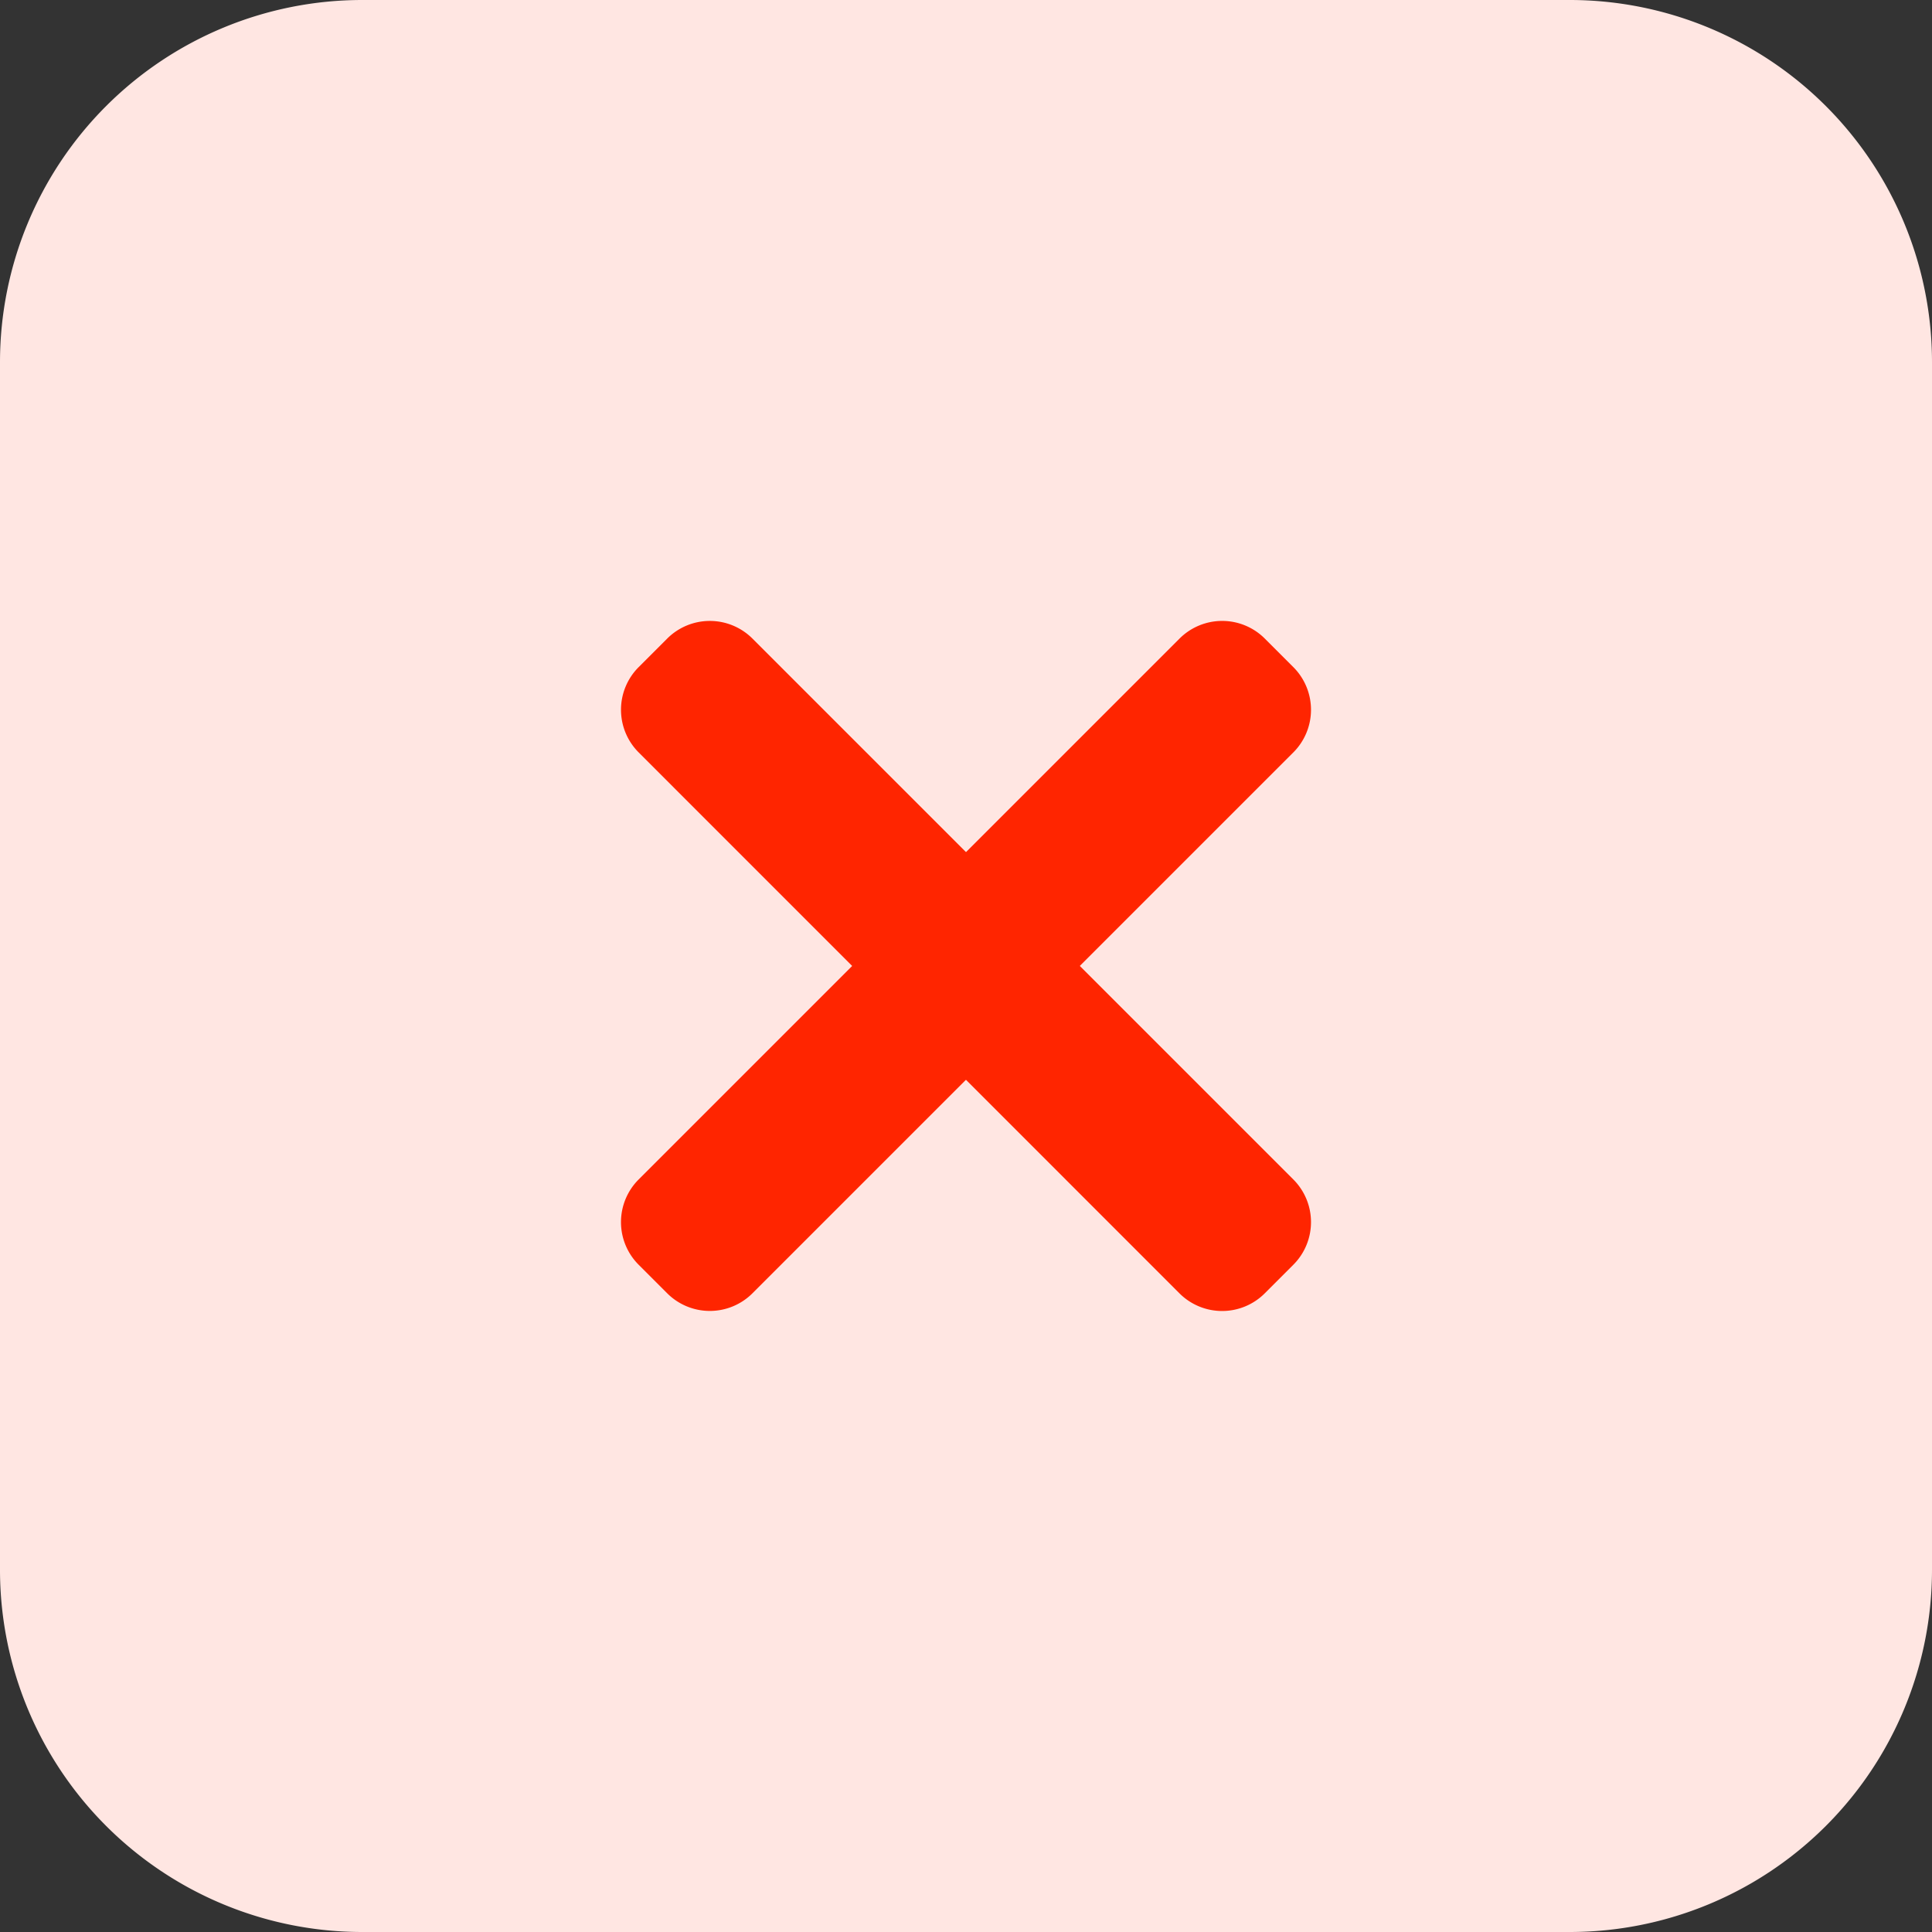 <svg id="close" xmlns="http://www.w3.org/2000/svg" width="59.26" height="59.26" viewBox="0 0 59.26 59.26">
  <rect x="0" y="0" width="59.26" height="59.26" fill="#333333" stroke="none"/>
  <path id="Caminho_304" data-name="Caminho 304" d="M48.148,59.26H11.111A11.111,11.111,0,0,1,0,48.148V11.111A11.111,11.111,0,0,1,11.111,0H48.148A11.111,11.111,0,0,1,59.26,11.111V48.148A11.111,11.111,0,0,1,48.148,59.26Zm0,0" fill="#ffe6e2"/>
  <g id="Grupo_817" data-name="Grupo 817" transform="translate(19.048 19.048)">
    <path id="Caminho_305" data-name="Caminho 305" d="M185.193,181.7l-16.587-16.587a1.85,1.85,0,0,0-2.619,0l-.872.872a1.85,1.85,0,0,0,0,2.619L181.7,185.193a1.85,1.85,0,0,0,2.619,0l.872-.872A1.85,1.85,0,0,0,185.193,181.7Zm0,0" transform="translate(-164.572 -164.572)" fill="#ff2500"/>
    <path id="Caminho_306" data-name="Caminho 306" d="M181.7,165.115,165.115,181.7a1.849,1.849,0,0,0,0,2.619l.872.872a1.85,1.85,0,0,0,2.619,0l16.587-16.587a1.85,1.85,0,0,0,0-2.619l-.872-.872A1.849,1.849,0,0,0,181.7,165.115Zm0,0" transform="translate(-164.572 -164.572)" fill="#ff2500"/>
  </g>
</svg>
